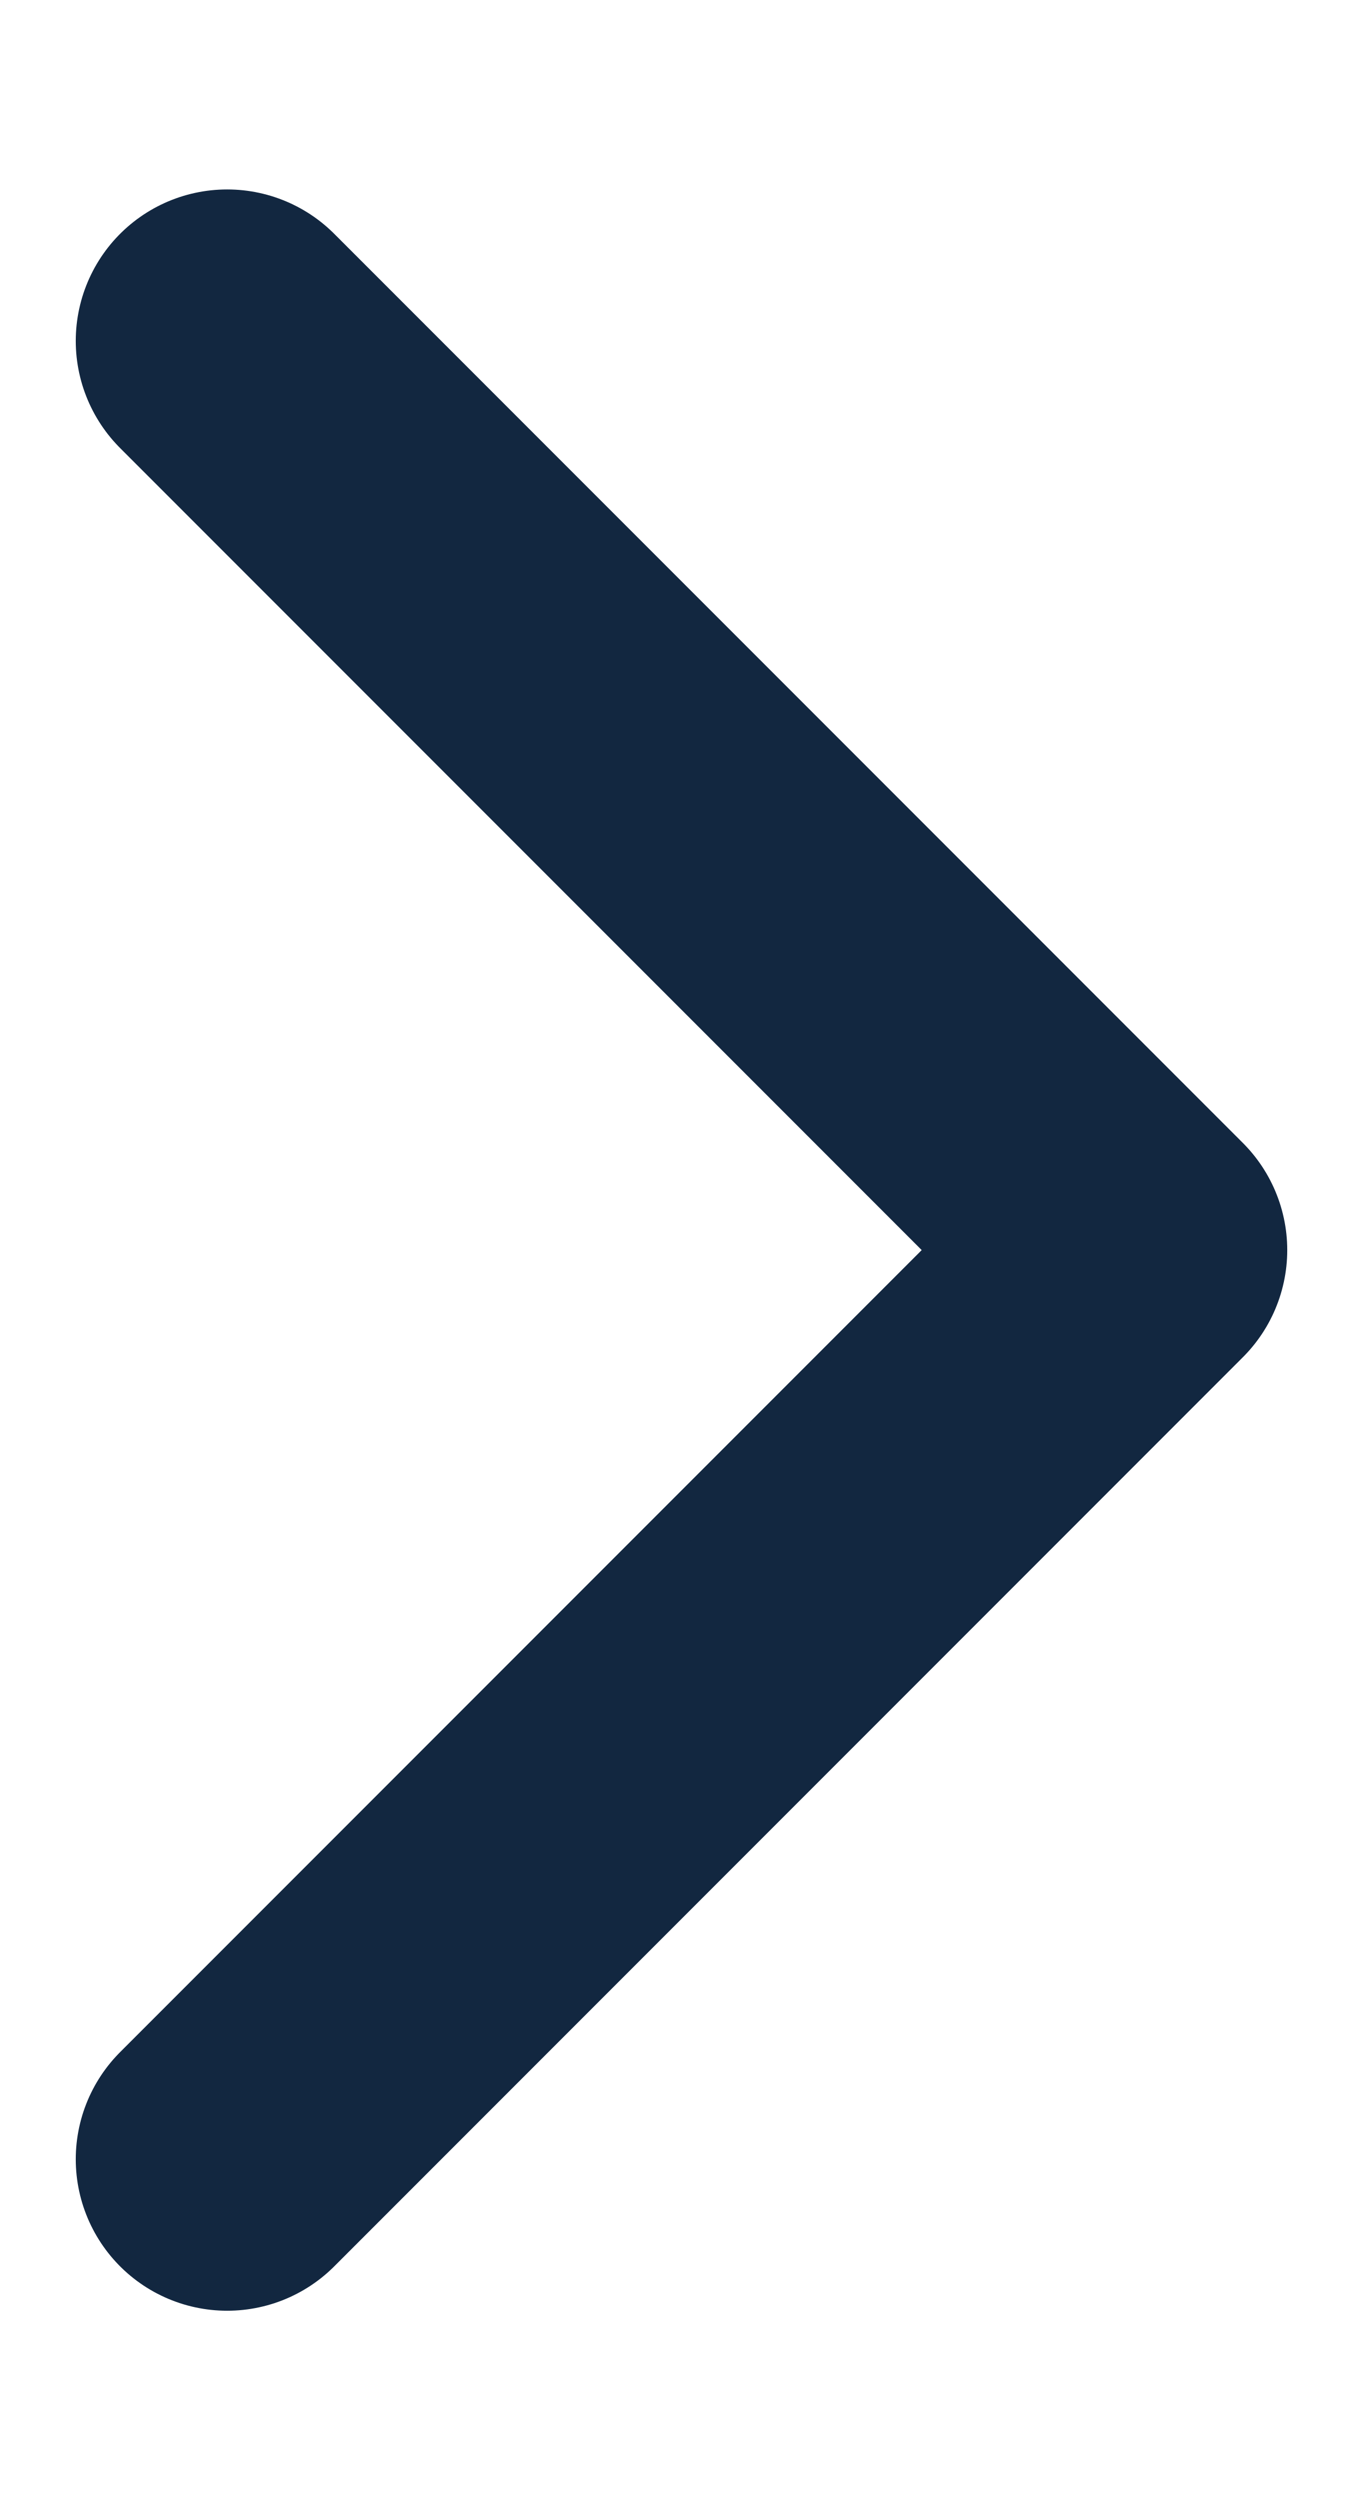 <svg width="6" height="11" viewBox="0 0 6 11" fill="none" xmlns="http://www.w3.org/2000/svg">
<path d="M1 9.5L5 5.5L1 1.5" stroke="#122740" stroke-width="1.333" stroke-linecap="round" stroke-linejoin="round"/>
</svg>
